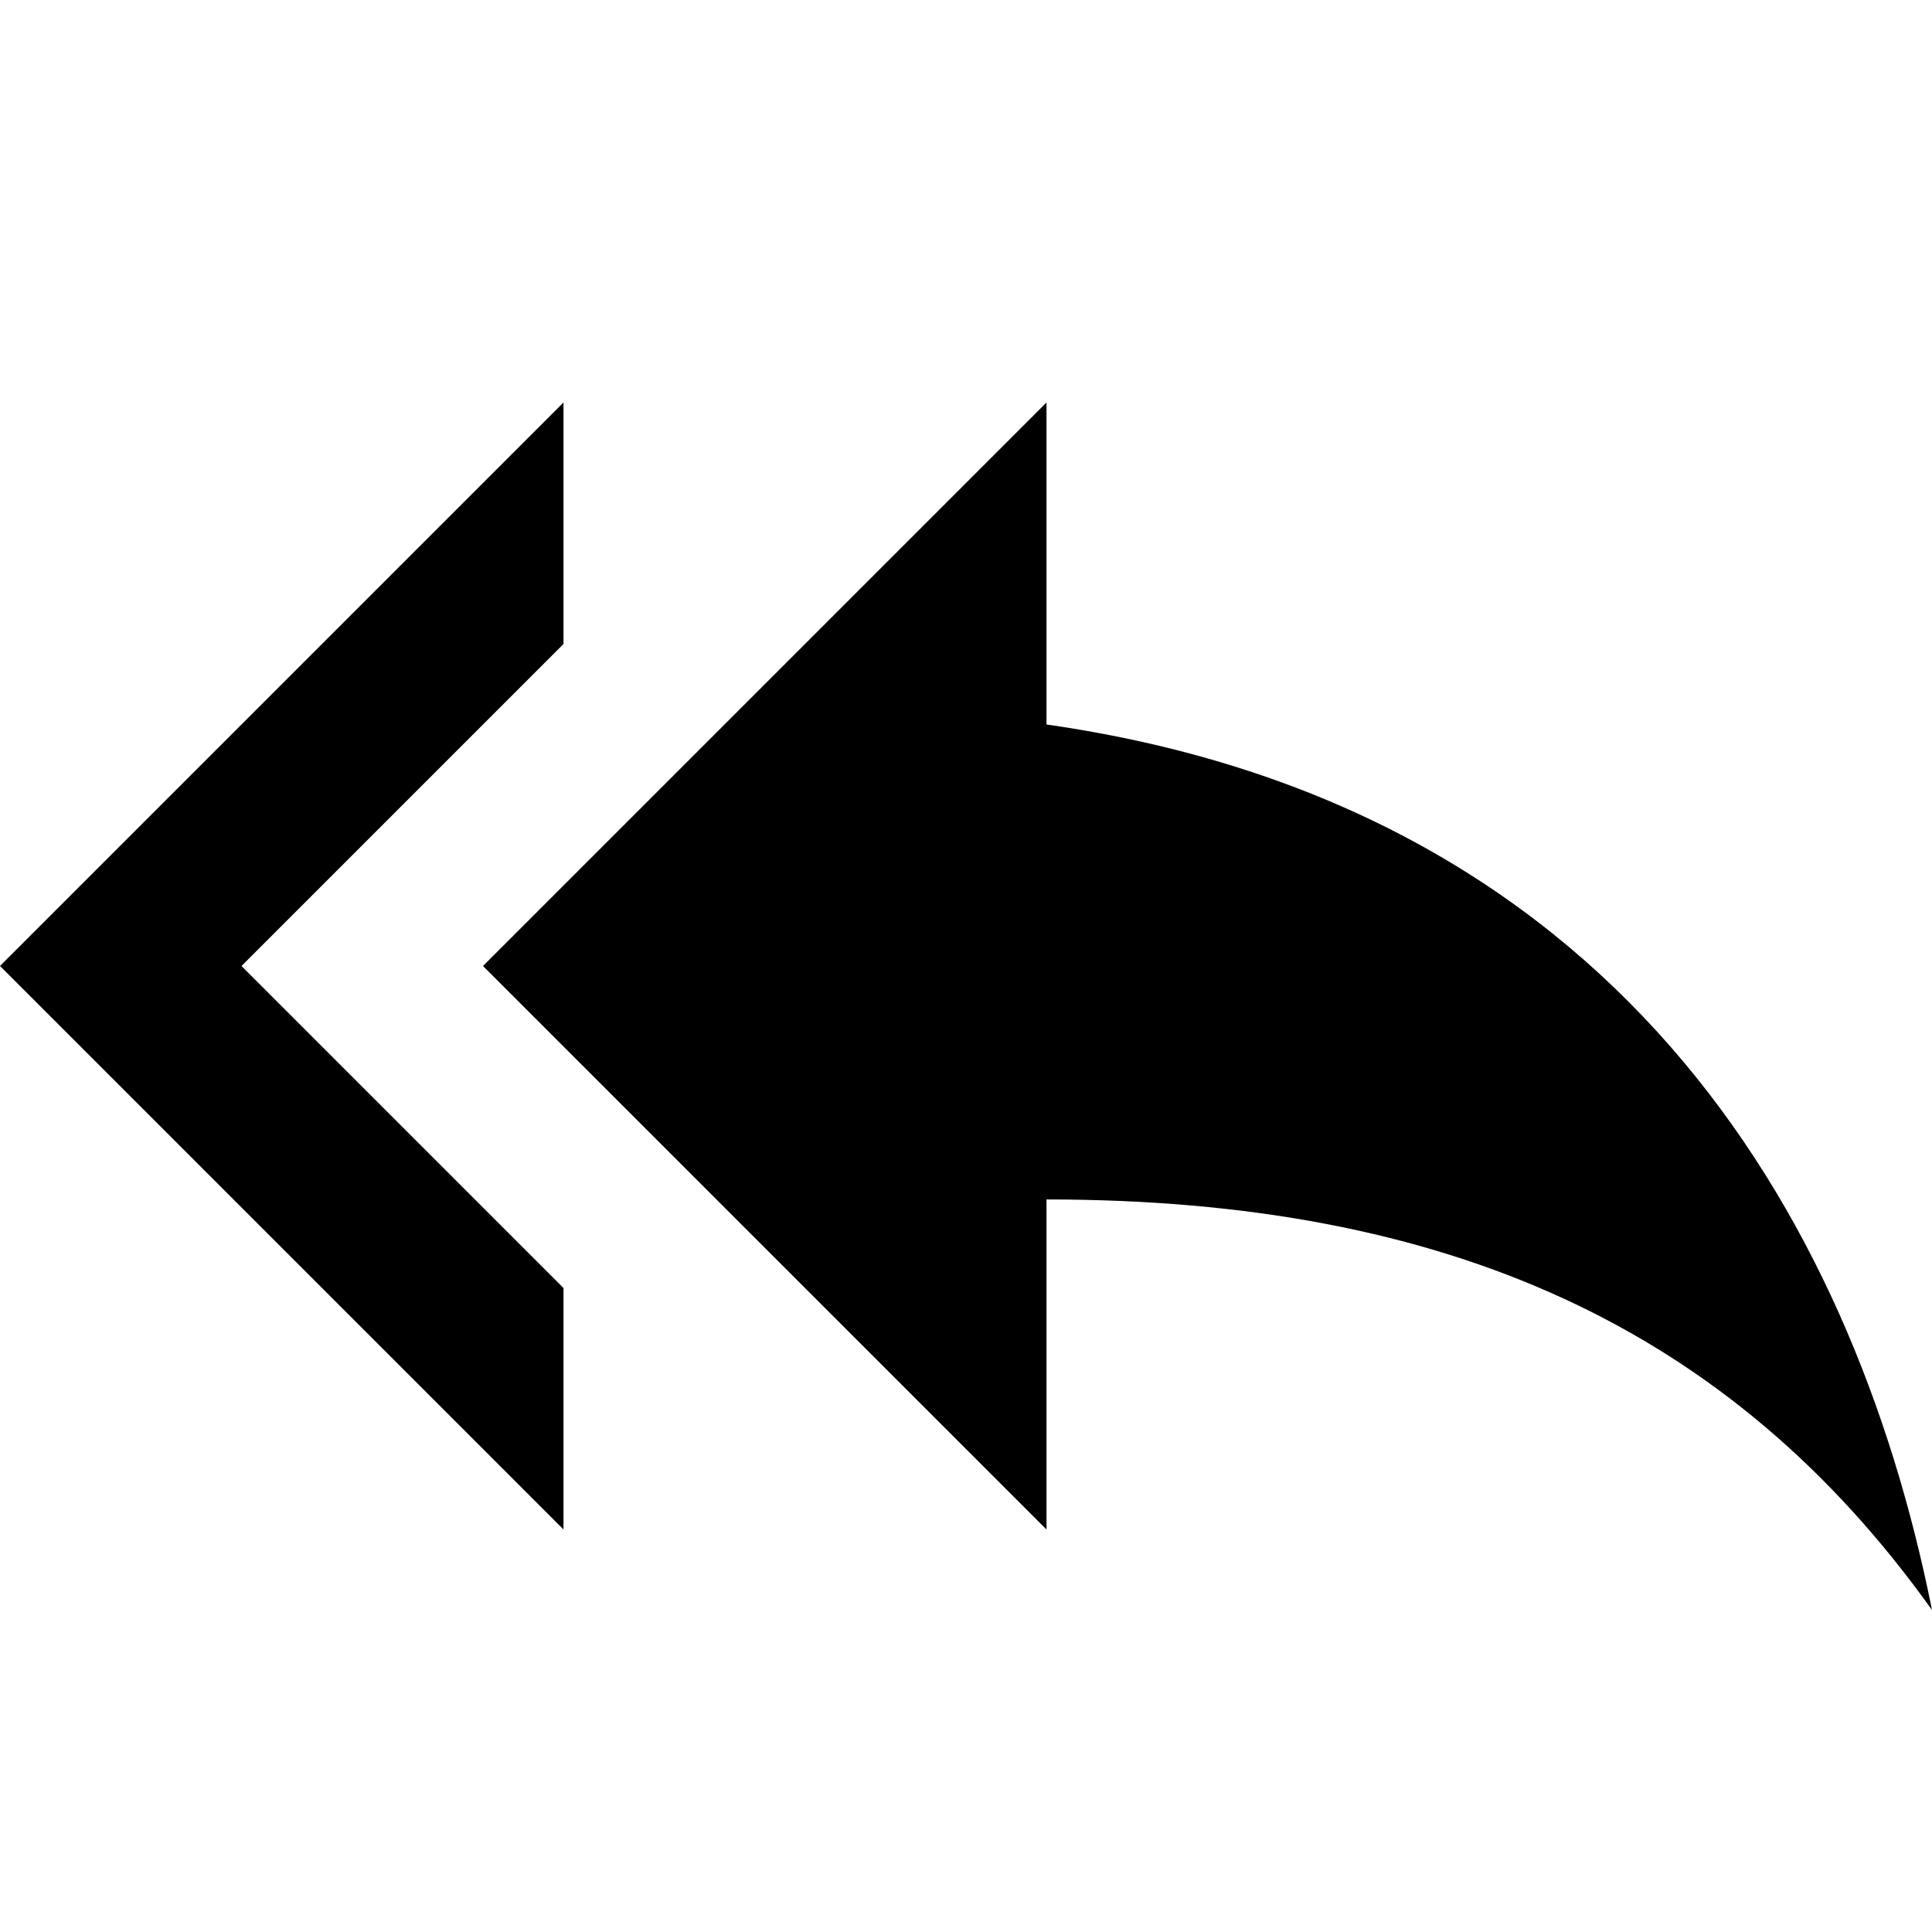 <svg xmlns="http://www.w3.org/2000/svg" width="48" height="48" viewBox="0 0 48 48">
    <path d="M14 16v-6L0 24l14 14v-6l-8-8 8-8zm12 2v-8L12 24l14 14v-8.2c10 0 17 3.2 22 10.2-2-10-8-20-22-22z"/>
    <path d="M0 0h48v48H0z" fill="none"/>
</svg>
